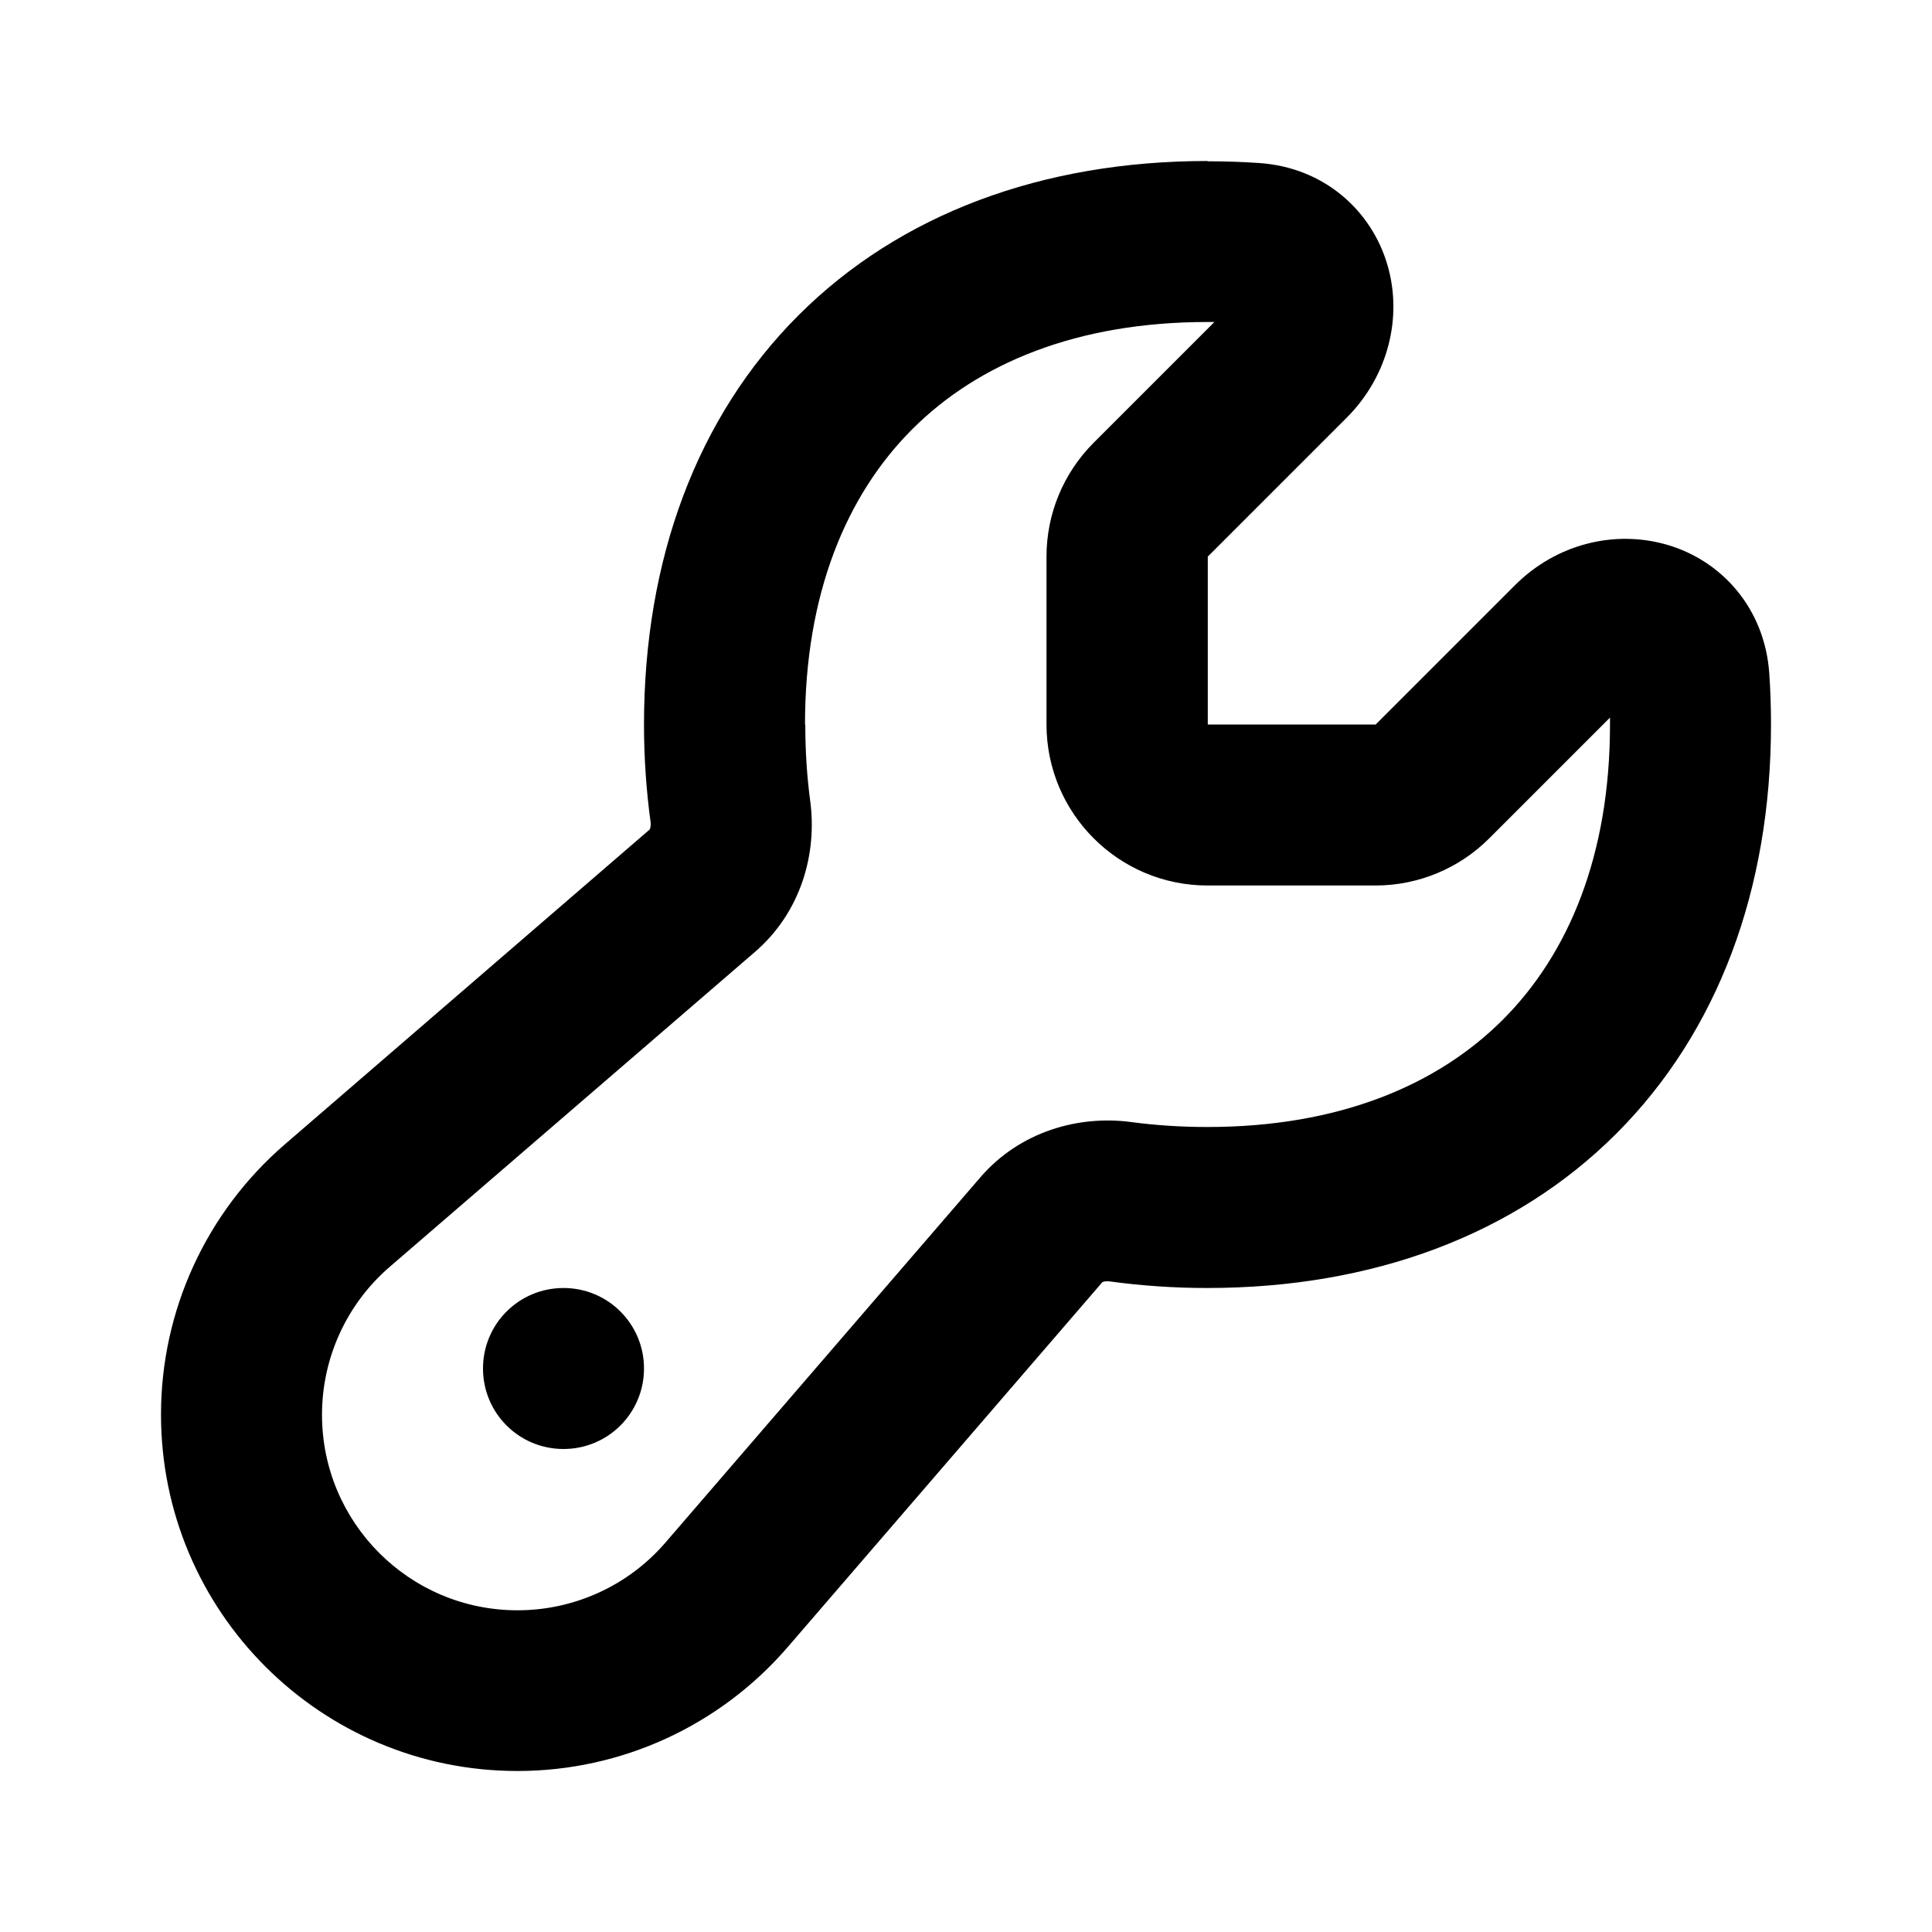 <svg xmlns="http://www.w3.org/2000/svg" viewBox="0 0 672 672"><!--! Font Awesome Pro 7.1.0 by @fontawesome - https://fontawesome.com License - https://fontawesome.com/license (Commercial License) Copyright 2025 Fonticons, Inc. --><path fill="currentColor" d="M196 504C211.5 504 224 491.5 224 476C224 460.5 211.5 448 196 448C180.5 448 168 460.5 168 476C168 491.5 180.5 504 196 504zM420 56C362.6 56 313 74.4 277.7 109.7C242.4 145 224 194.6 224 252C224 263.7 224.8 275 226.3 286C226.5 287.4 226 288.5 226 288.5L99 398.1C71.7 421.7 56 455.9 56 492C56 560.5 111.5 616 180 616C216.1 616 250.3 600.3 273.9 573L383.4 446C383.5 445.9 384.5 445.5 385.9 445.7C396.9 447.2 408.2 448 419.9 448C477.3 448 526.9 429.6 562.2 394.3C597.5 359 616 309.4 616 252C616 246 615.8 240 615.4 234.2C613.8 211.5 598.8 195 579.9 189.5C561.7 184.2 541.3 189.1 526.8 203.7L478.5 252L420.1 252L420.1 193.6L468.4 145.3C482.9 130.8 487.9 110.3 482.6 92.2C477.1 73.3 460.6 58.2 437.9 56.7C432.1 56.3 426.1 56.1 420.1 56.1zM280 252C280 206.7 294.3 172.3 317.3 149.3C340.3 126.3 374.7 112 420 112C420.8 112 421.6 112 422.4 112L380.4 154C369.9 164.5 364 178.7 364 193.6L364 252C364 282.9 389.1 308 420 308L478.4 308C493.3 308 507.5 302.1 518 291.6L560 249.6C560 250.4 560 251.2 560 252C560 297.3 545.7 331.7 522.7 354.7C499.7 377.7 465.3 392 420 392C410.7 392 401.9 391.4 393.6 390.3C375.3 387.8 354.8 393.5 341 409.5L231.5 536.5C218.6 551.5 199.8 560.1 180 560.1C142.4 560.1 112 529.6 112 492.1C112 472.3 120.6 453.5 135.6 440.6L262.6 331.1C278.6 317.3 284.3 296.9 281.8 278.5C280.7 270.2 280.1 261.4 280.1 252.1z"/></svg>
